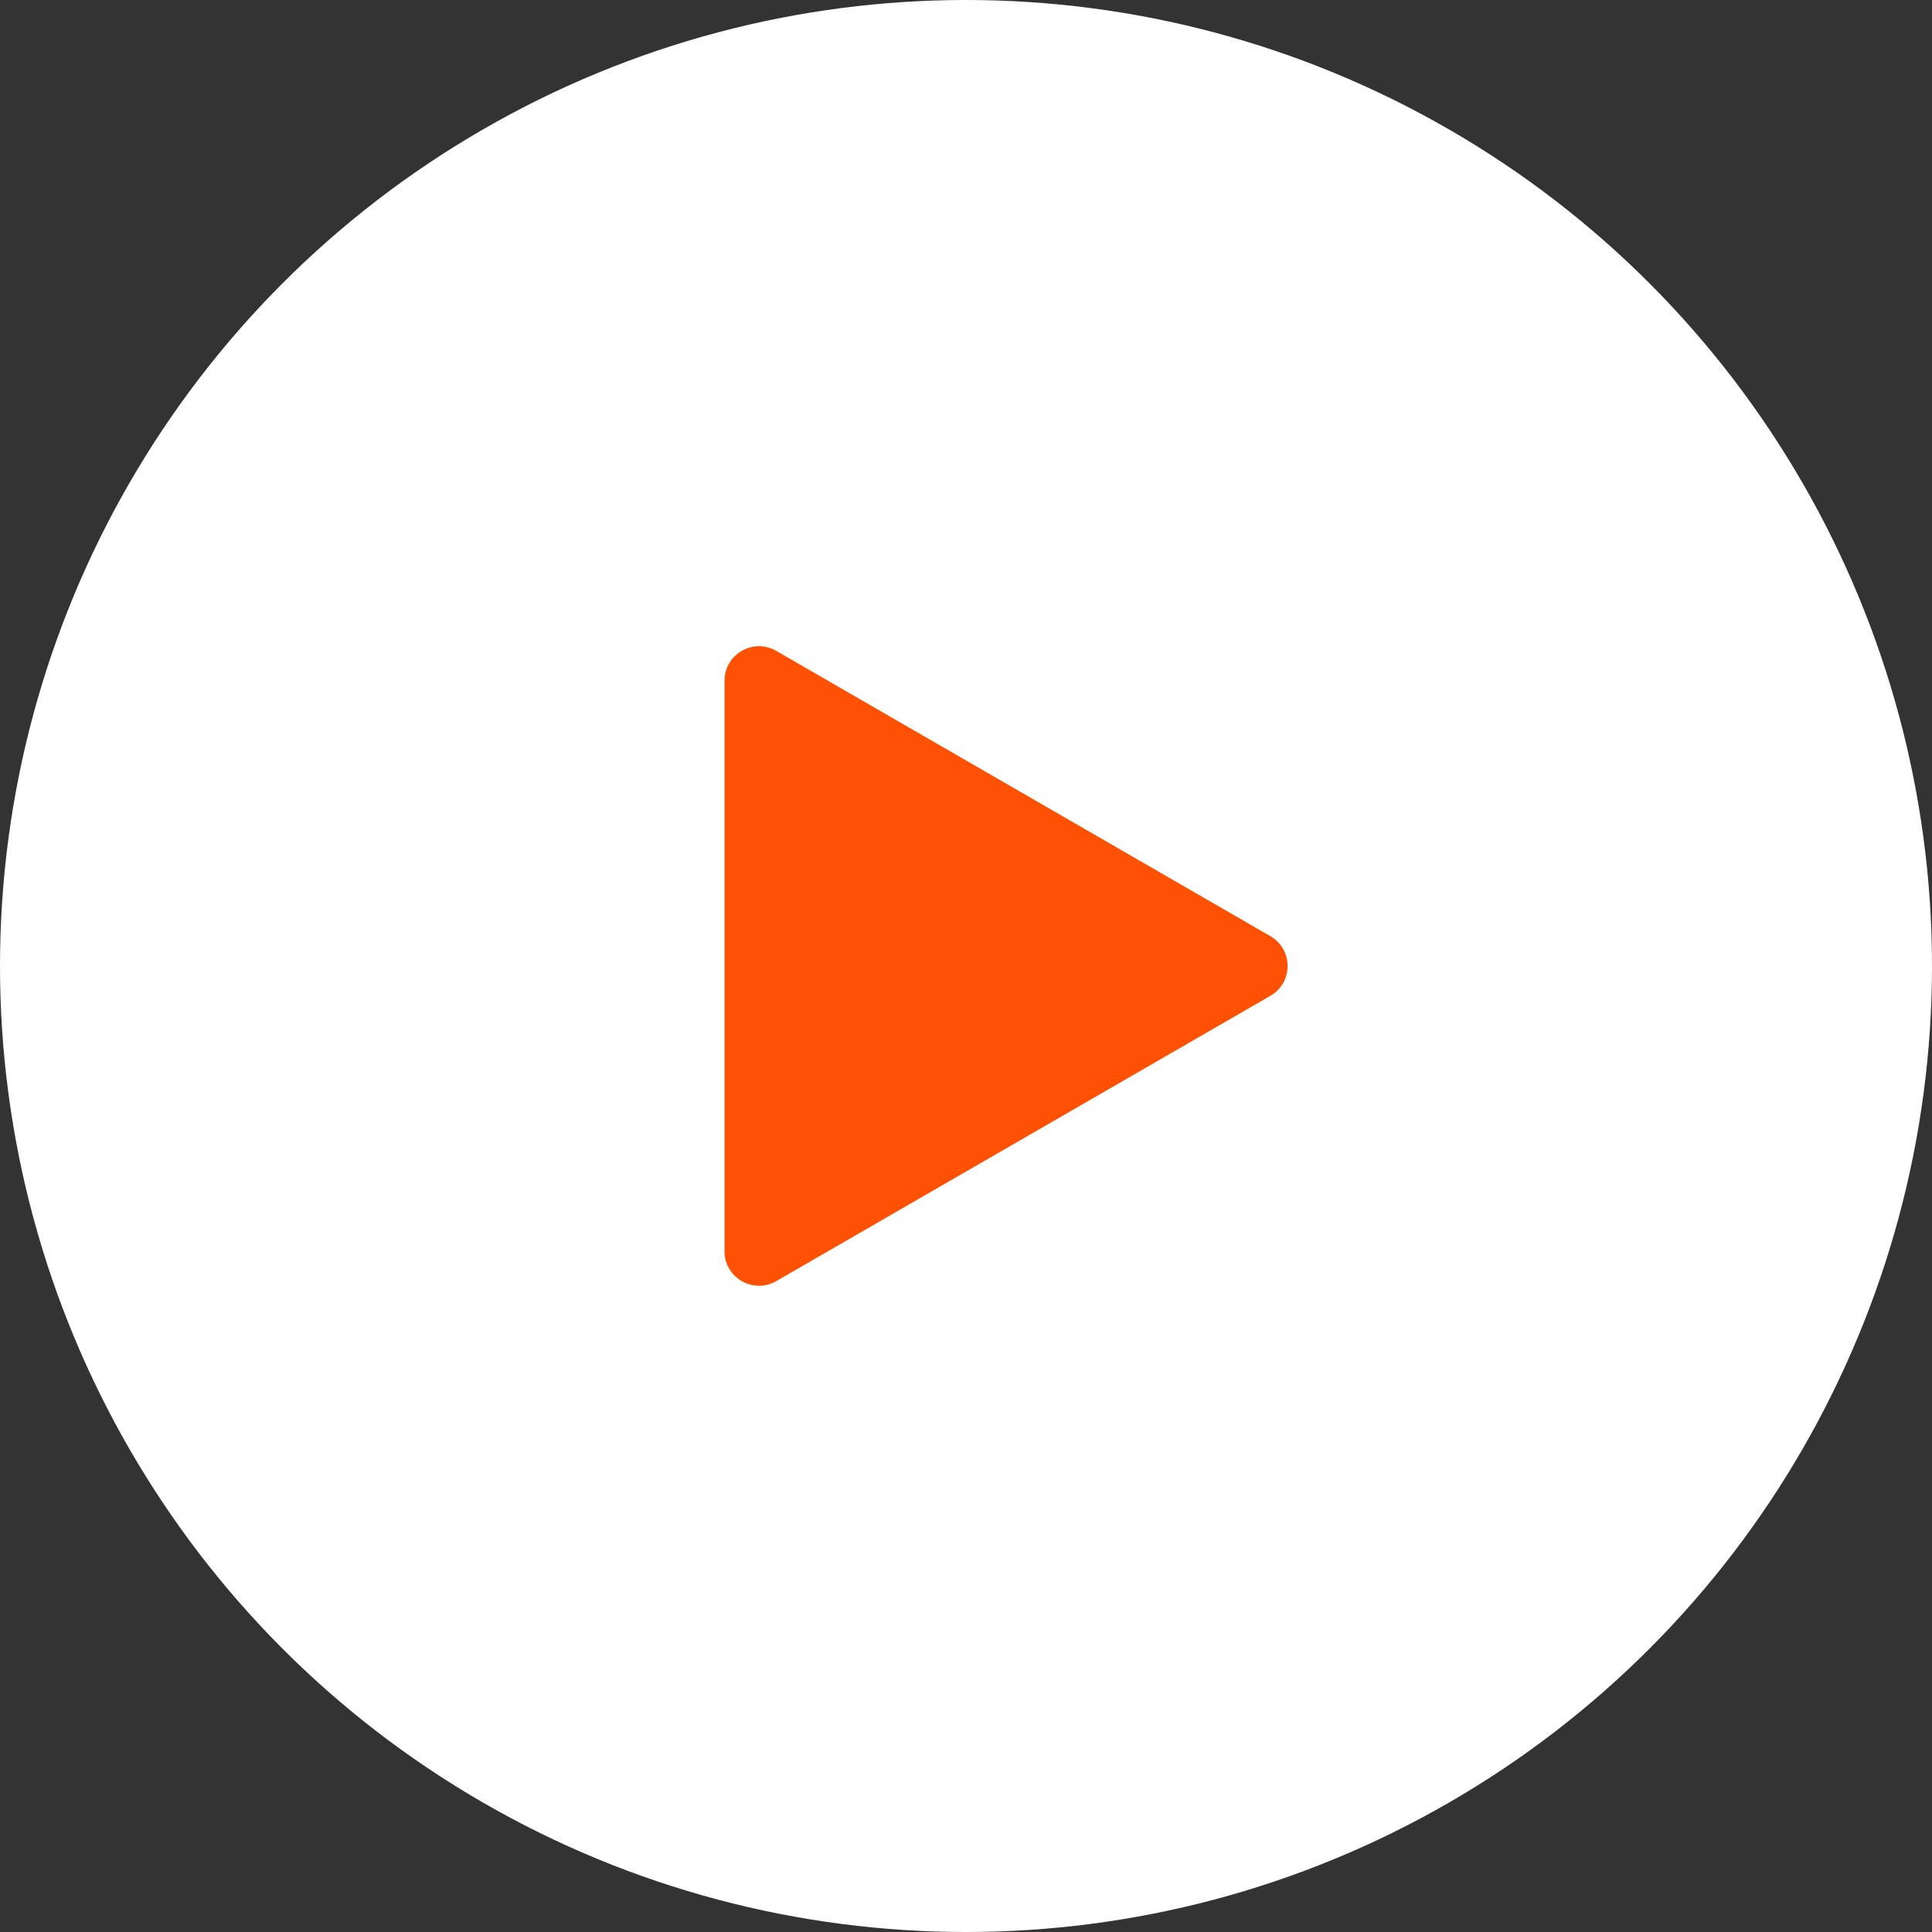 <svg width="28" height="28" viewBox="0 0 28 28" fill="none" xmlns="http://www.w3.org/2000/svg">
<rect x="0" y="0" width="28" height="28" fill="#333333" stroke="none"/>
<circle cx="14" cy="14" r="14" fill="white"/>
<path d="M18.41 13.567C18.744 13.759 18.744 14.241 18.41 14.433L11.25 18.567C10.917 18.759 10.5 18.519 10.5 18.134L10.5 9.866C10.5 9.481 10.917 9.241 11.25 9.433L18.41 13.567Z" fill="#FE5104"/>
</svg>
